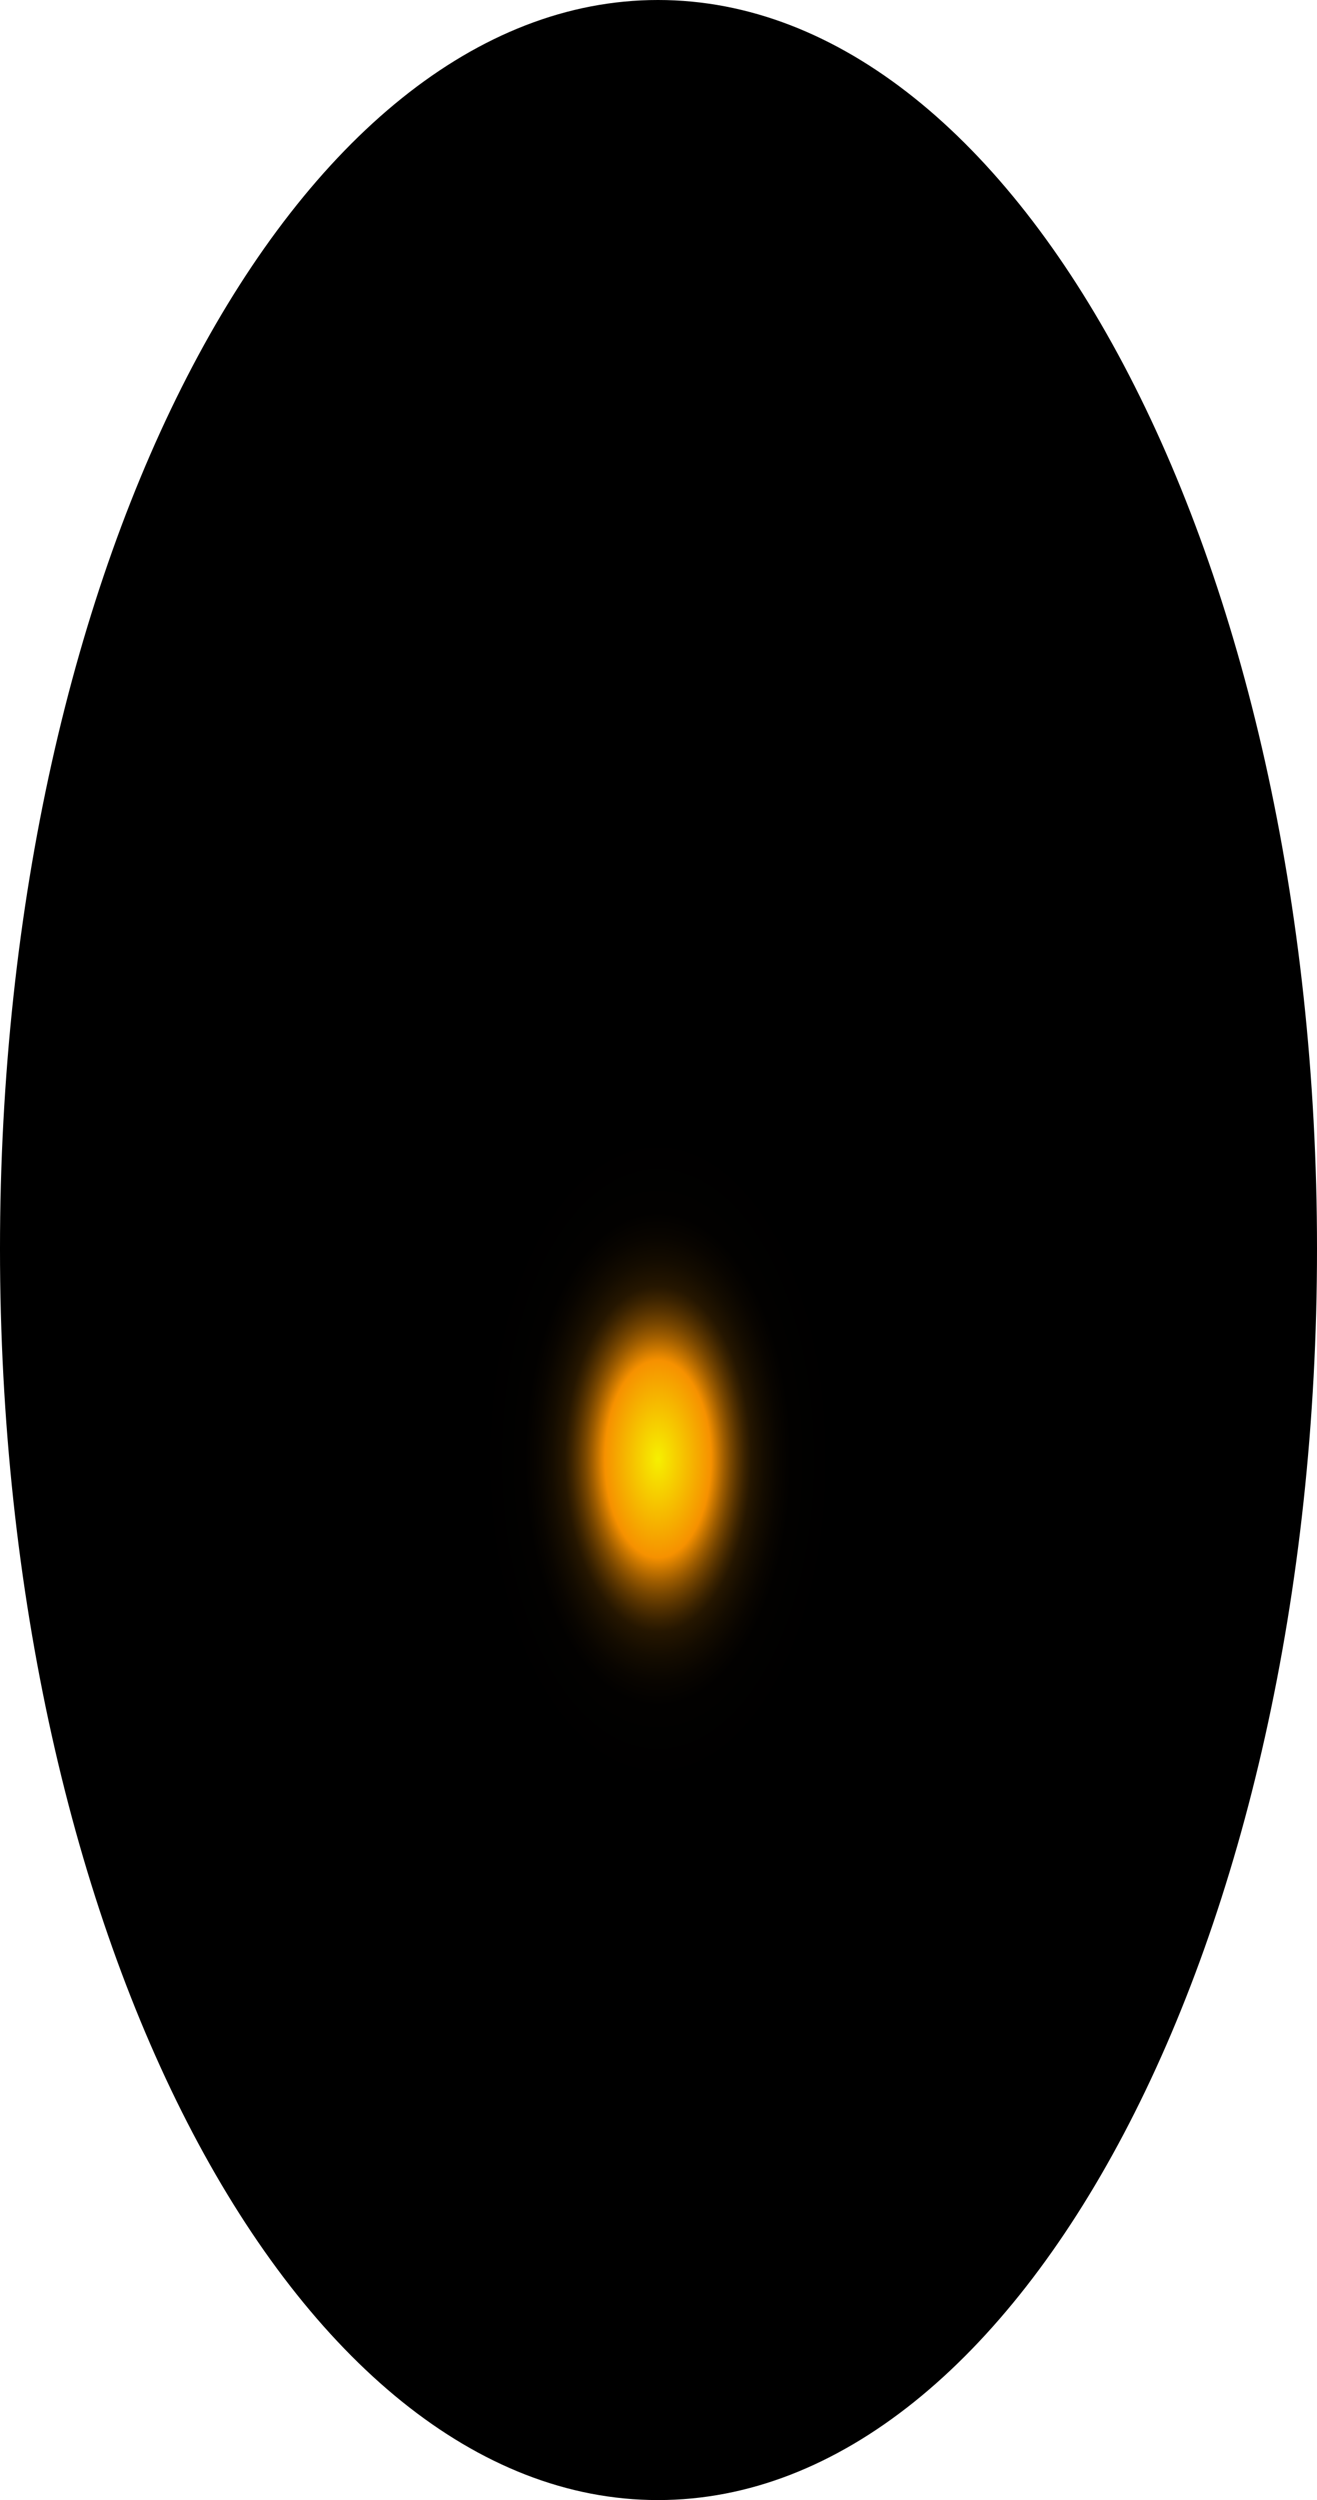 <?xml version="1.0" encoding="utf-8"?>
<svg xmlns="http://www.w3.org/2000/svg" fill="none" height="100%" overflow="visible" preserveAspectRatio="none" style="display: block;" viewBox="0 0 42.474 80.601" width="100%">
<path d="M42.474 40.262C42.474 62.571 32.936 80.601 21.22 80.601C9.504 80.601 0 62.494 0 40.262C0 18.03 9.504 0 21.22 0C32.936 0 42.474 17.954 42.474 40.262Z" fill="url(#paint0_radial_0_745)" id="Vector" style="mix-blend-mode:screen"/>
<defs>
<radialGradient cx="0" cy="0" gradientTransform="translate(21.22 47.146) scale(21.254 40.407)" gradientUnits="userSpaceOnUse" id="paint0_radial_0_745" r="1">
<stop stop-color="#F6F000"/>
<stop offset="0.08" stop-color="#F69100"/>
<stop offset="0.09" stop-color="#C87600"/>
<stop offset="0.1" stop-color="#9D5C00"/>
<stop offset="0.11" stop-color="#774600"/>
<stop offset="0.12" stop-color="#573300"/>
<stop offset="0.13" stop-color="#3B2300"/>
<stop offset="0.14" stop-color="#251600"/>
<stop offset="0.16" stop-color="#140C00"/>
<stop offset="0.18" stop-color="#090500"/>
<stop offset="0.2" stop-color="#020100"/>
<stop offset="0.27"/>
</radialGradient>
</defs>
</svg>